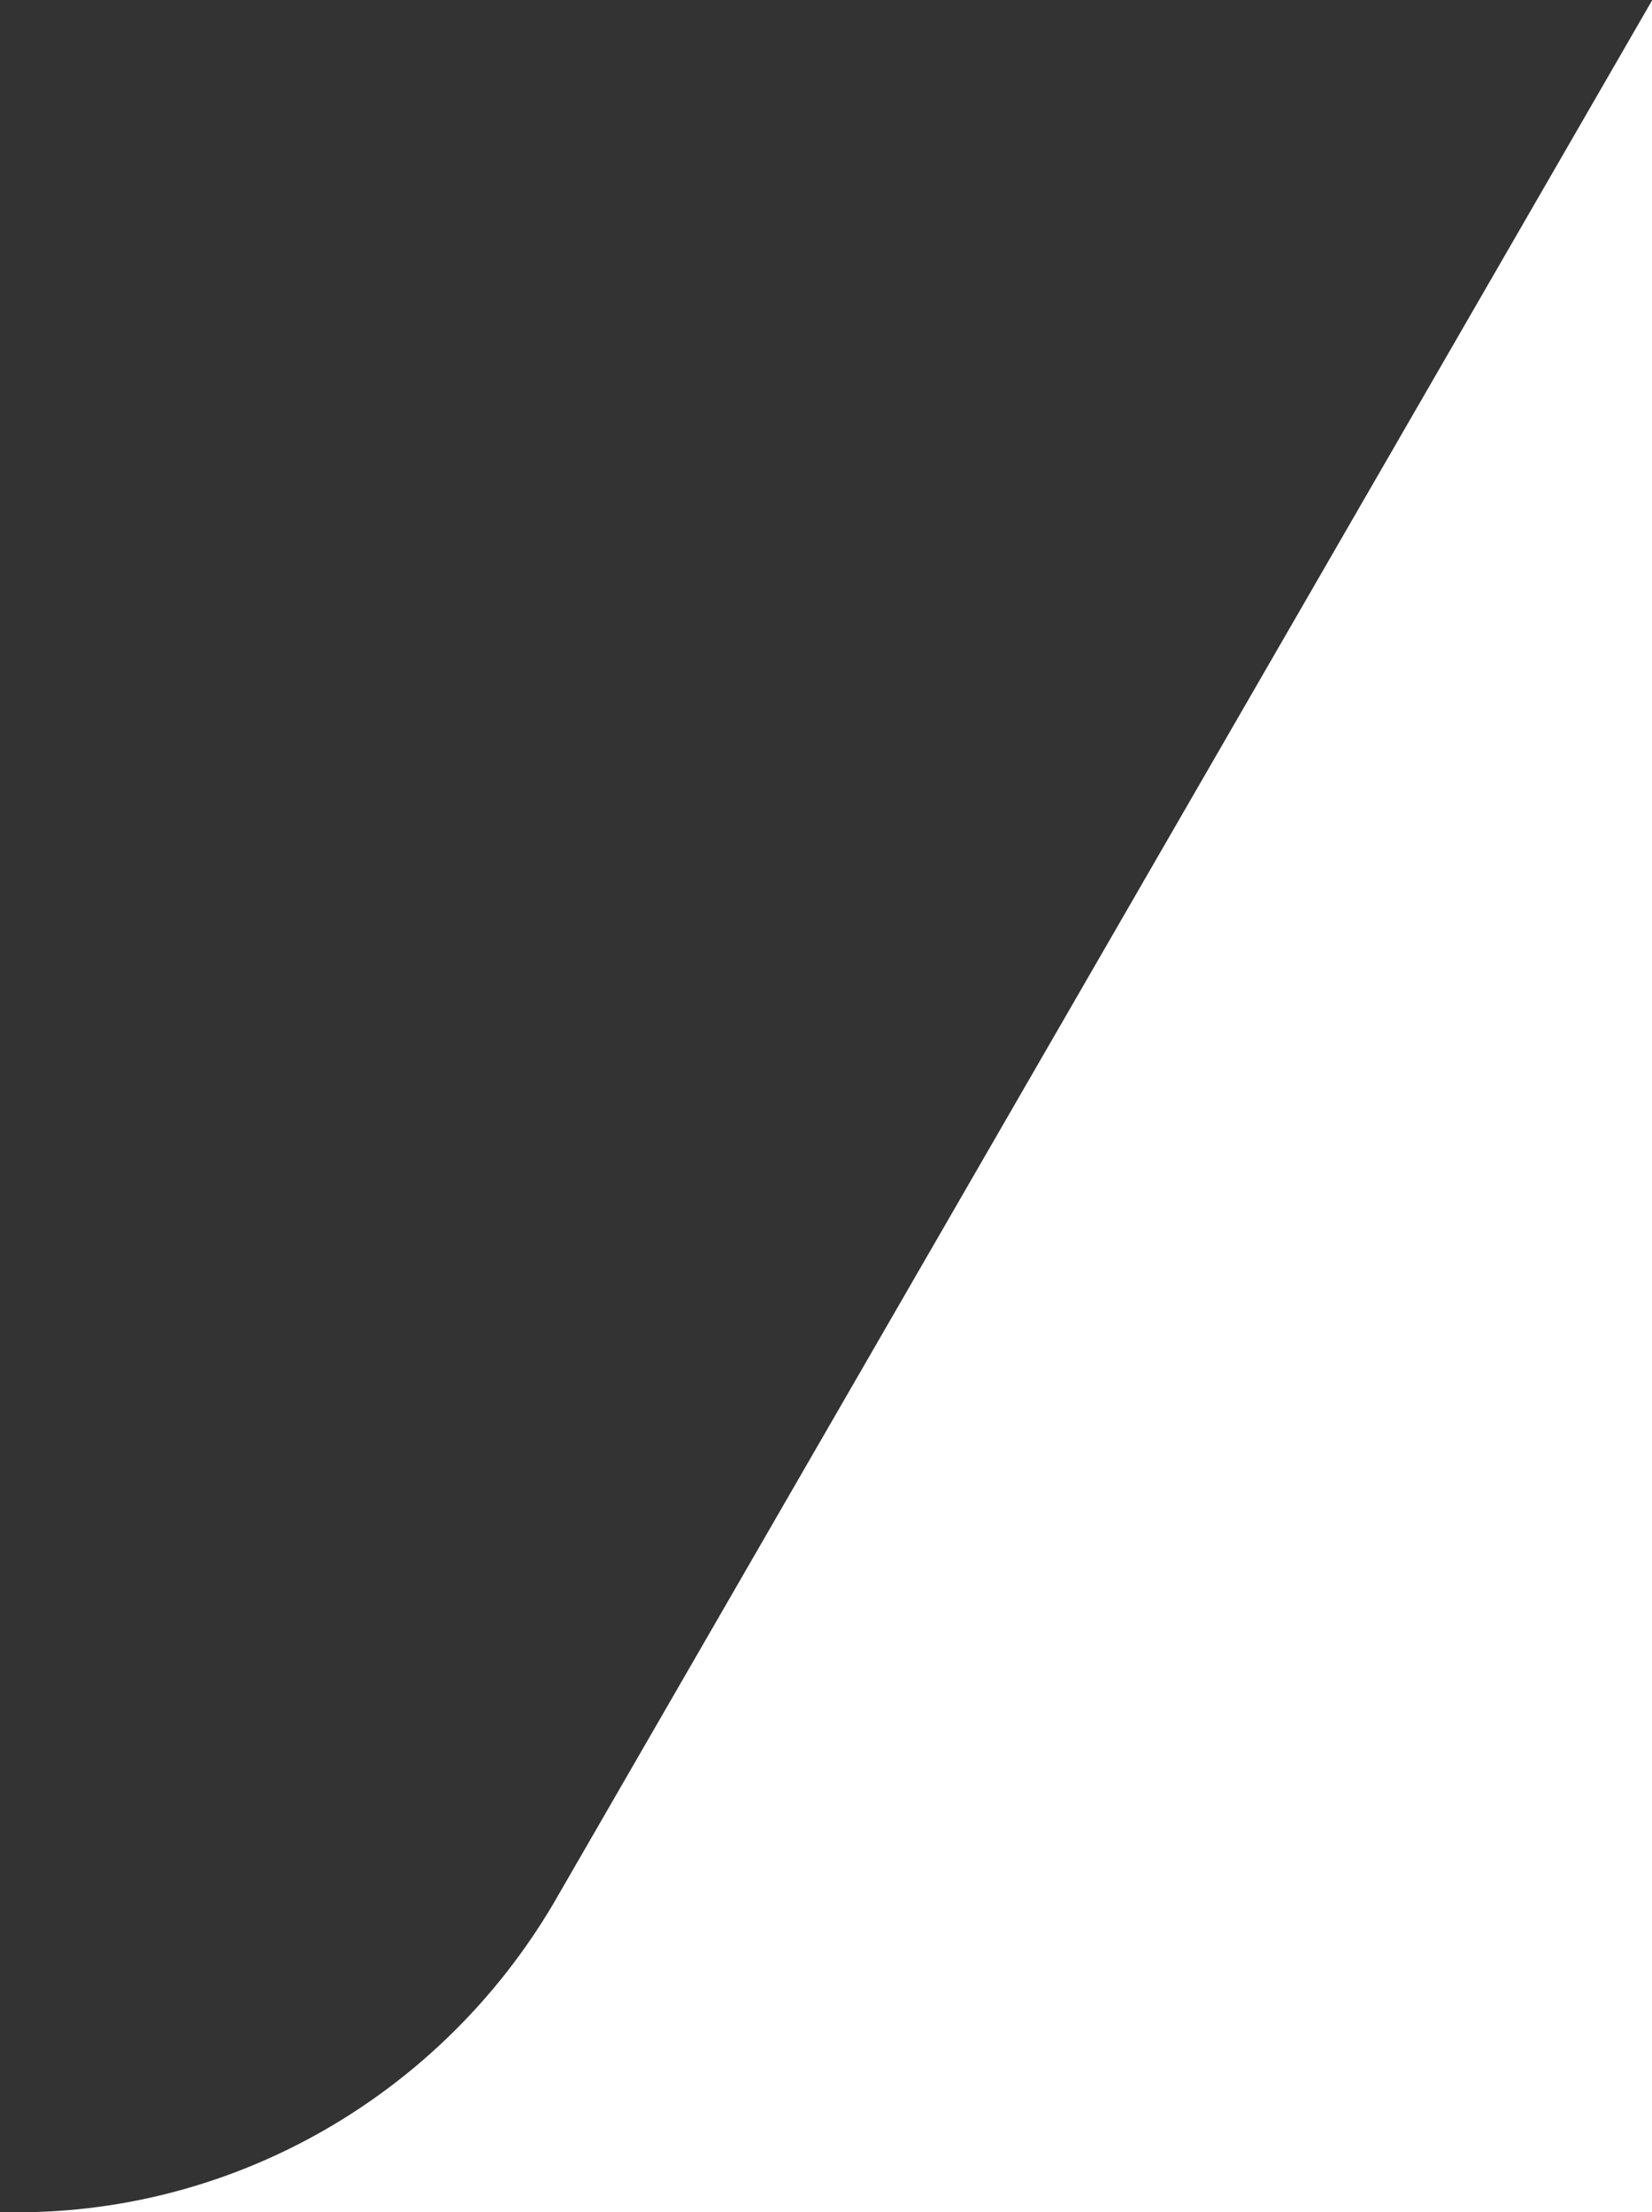 <svg width="354" height="474" viewBox="0 0 354 474" fill="none" xmlns="http://www.w3.org/2000/svg">
<rect x="0" y="0" width="354" height="474" fill="#333333" stroke="none"/>
<path fill-rule="evenodd" clip-rule="evenodd" d="M0 473.998H3.682C50.771 473.998 94.414 448.731 118.532 407.959L354 0.114V474H0V473.998Z" fill="white"/>
</svg>

